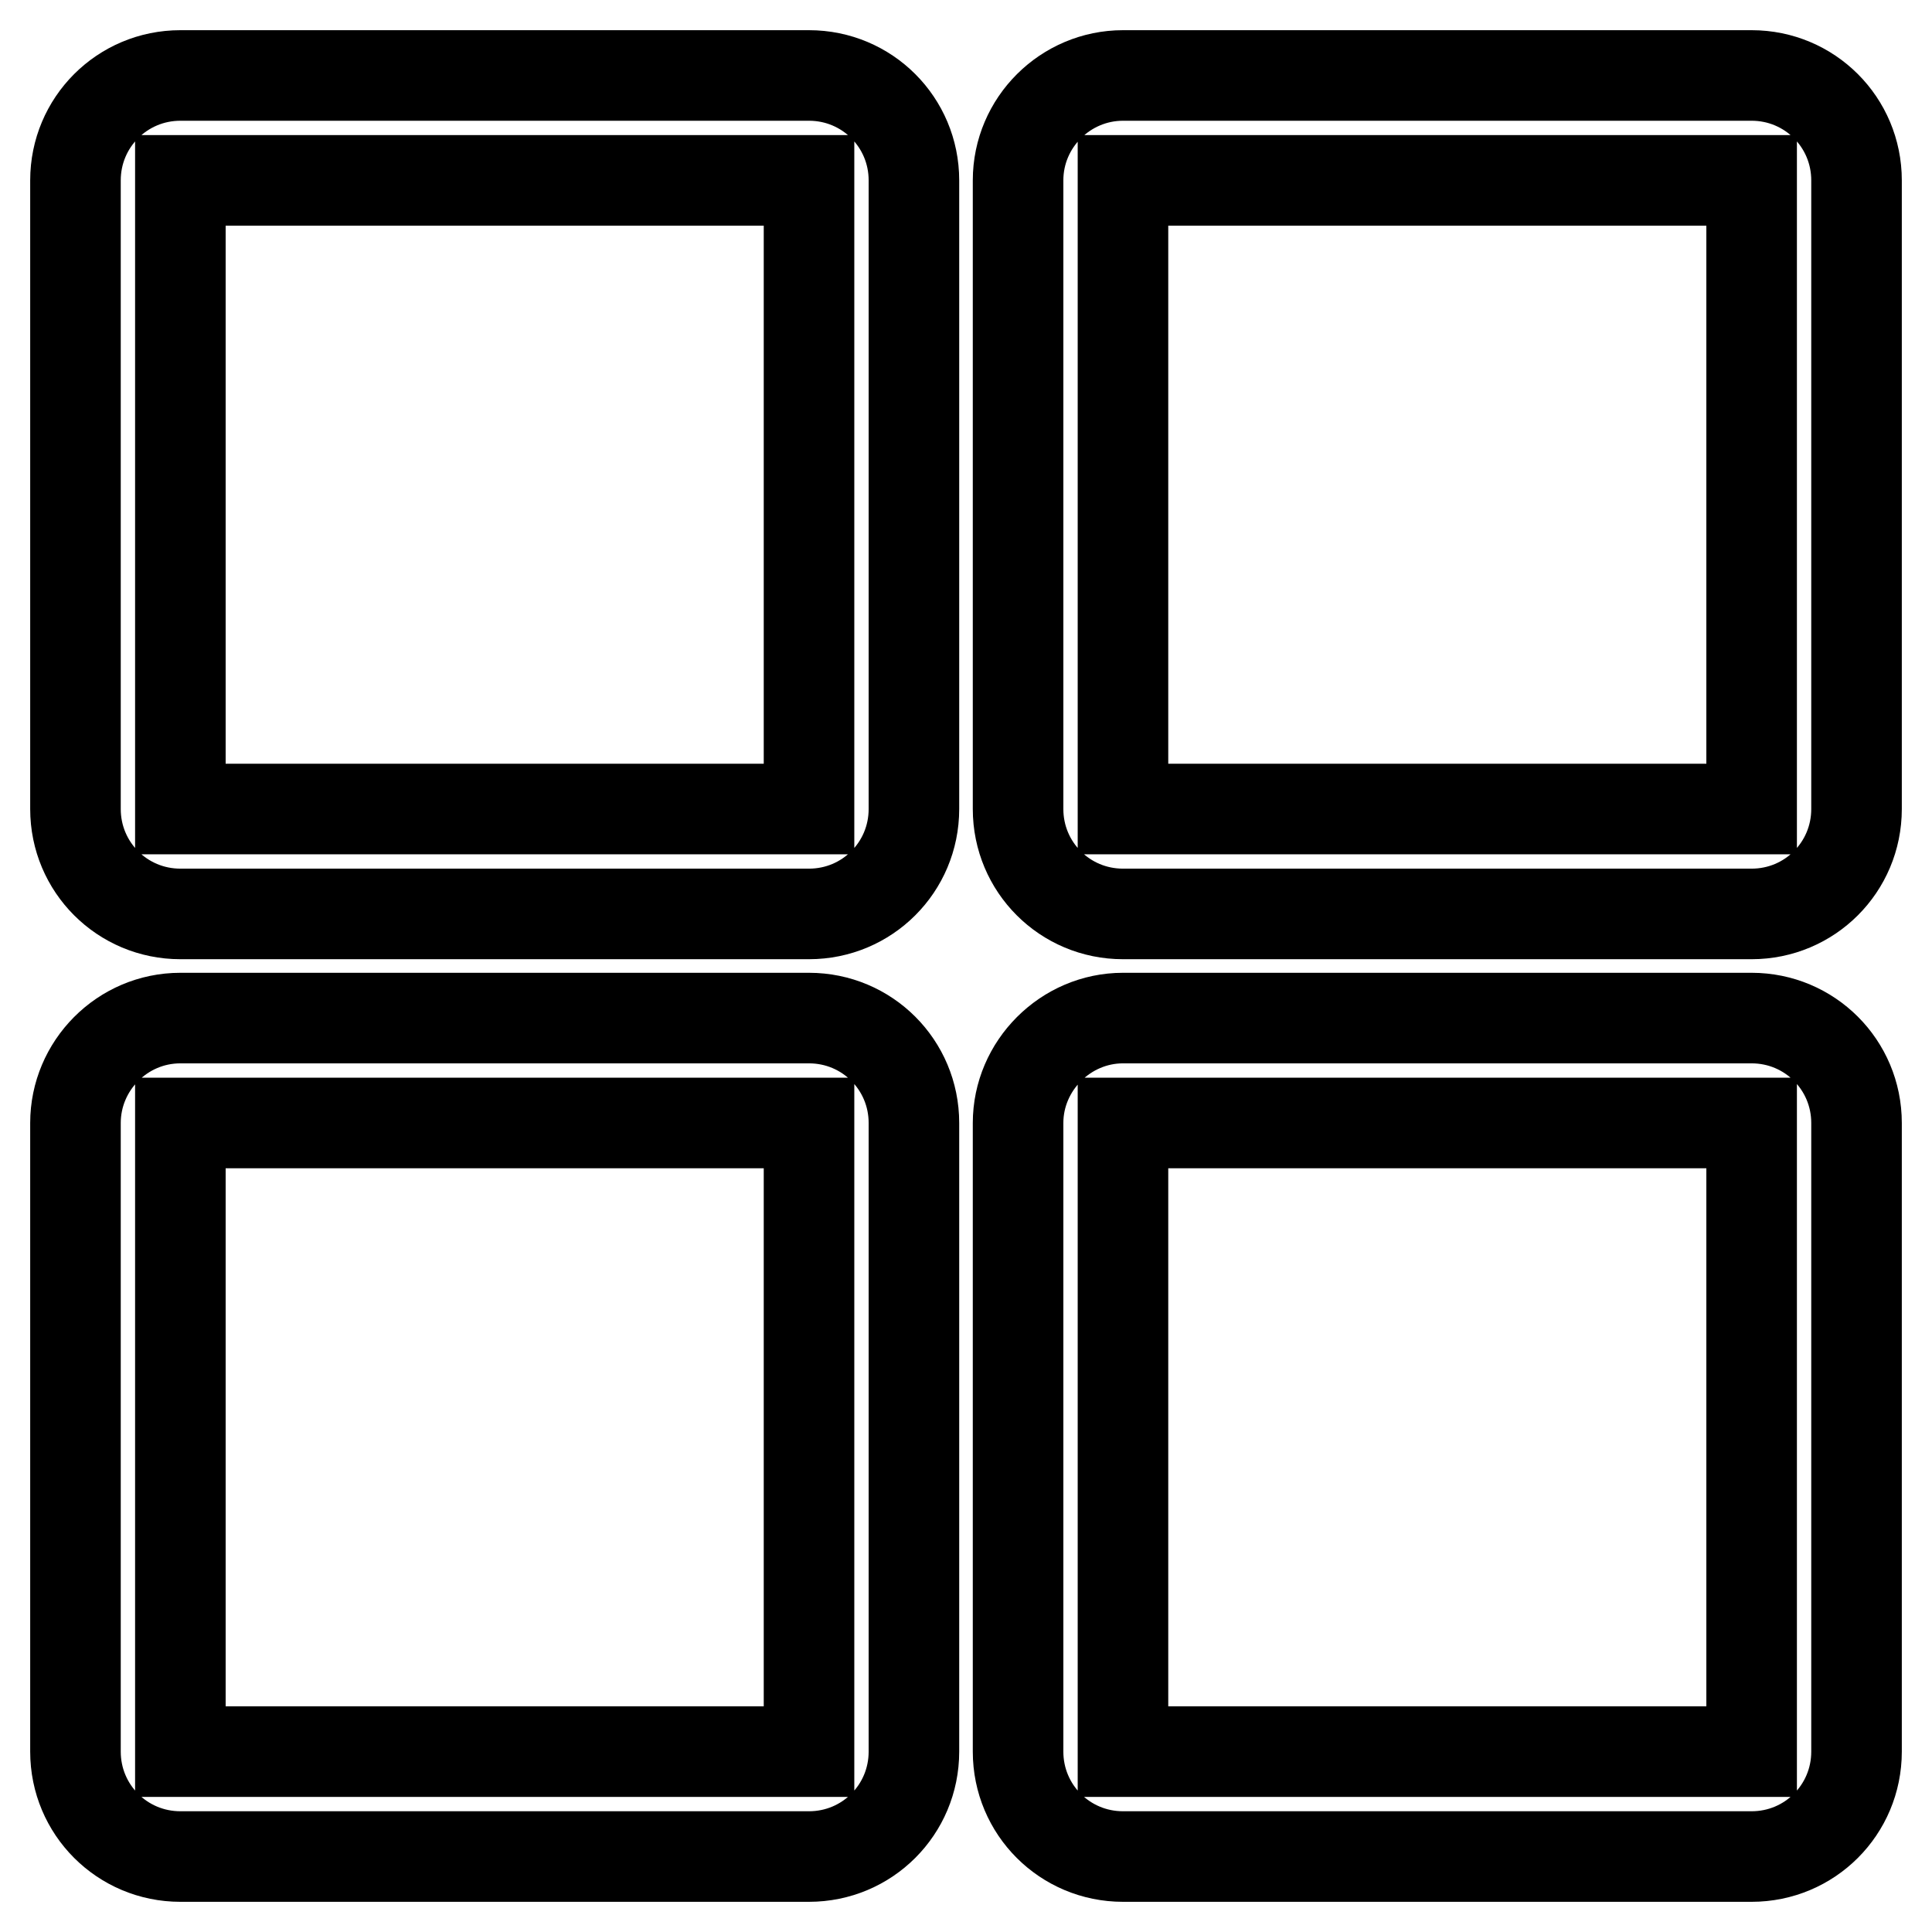 <?xml version="1.0" encoding="utf-8"?>
<!-- Svg Vector Icons : http://www.onlinewebfonts.com/icon -->
<!DOCTYPE svg PUBLIC "-//W3C//DTD SVG 1.1//EN" "http://www.w3.org/Graphics/SVG/1.1/DTD/svg11.dtd">
<svg version="1.1" xmlns="http://www.w3.org/2000/svg" xmlns:xlink="http://www.w3.org/1999/xlink" x="0px" y="0px" viewBox="0 0 256 256" enable-background="new 0 0 256 256" xml:space="preserve">
<g> <path stroke-width="12" fill-opacity="0" stroke="#000000"  d="M23.9,148.8v83.3h83.3v-83.3H23.9z M23.9,134.9h83.3c7.7,0,13.9,6.2,13.9,13.9v83.3 c0,7.7-6.2,13.9-13.9,13.9l0,0H23.9c-7.7,0-13.9-6.2-13.9-13.9v-83.3C10,141.2,16.2,134.9,23.9,134.9z M23.9,23.9v83.3h83.3V23.9 H23.9z M23.9,10h83.3c7.7,0,13.9,6.2,13.9,13.9v83.3c0,7.7-6.2,13.9-13.9,13.9H23.9c-7.7,0-13.9-6.2-13.9-13.9V23.9 C10,16.2,16.2,10,23.9,10z M148.8,148.8v83.3h83.3v-83.3H148.8z M148.8,134.9h83.3c7.7,0,13.9,6.2,13.9,13.9l0,0v83.3 c0,7.7-6.2,13.9-13.9,13.9l0,0h-83.3c-7.7,0-13.9-6.2-13.9-13.9v-83.3C134.9,141.2,141.2,134.9,148.8,134.9z M148.8,23.9v83.3h83.3 V23.9H148.8z M148.8,10h83.3c7.7,0,13.9,6.2,13.9,13.9l0,0v83.3c0,7.7-6.2,13.9-13.9,13.9h-83.3c-7.7,0-13.9-6.2-13.9-13.9V23.9 C134.9,16.2,141.2,10,148.8,10z"/></g>
</svg>
